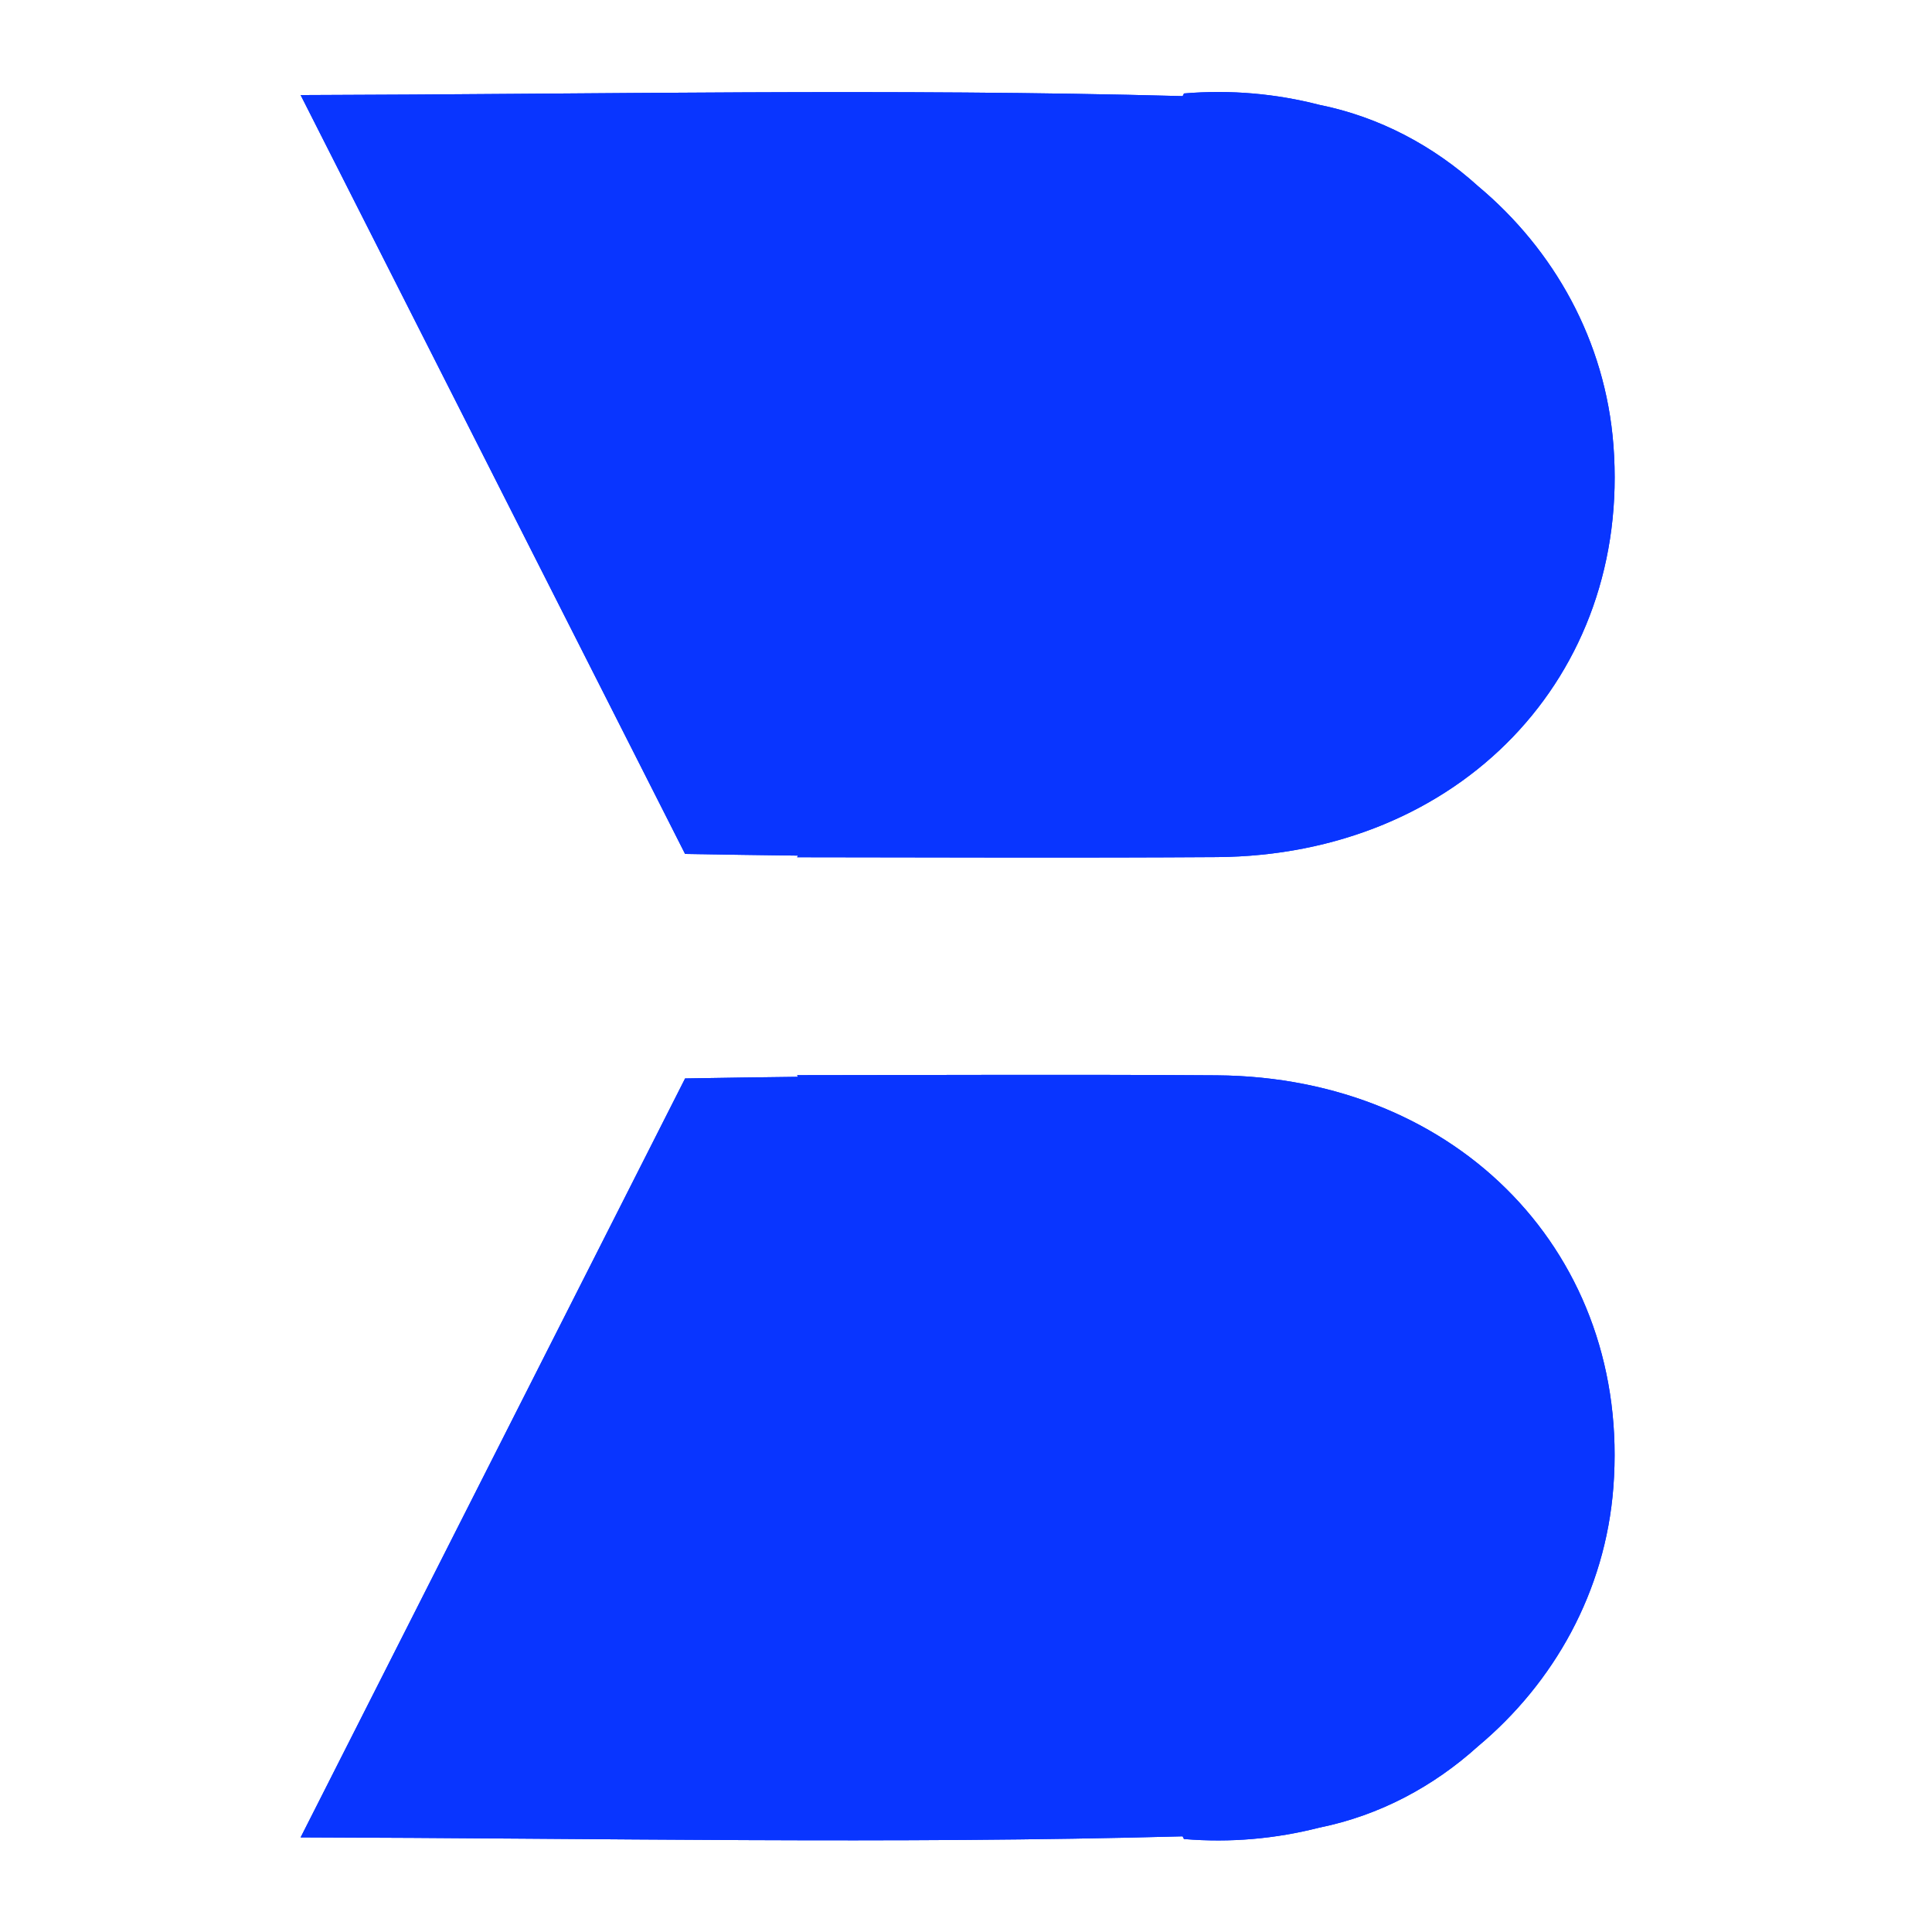<svg xmlns="http://www.w3.org/2000/svg" xmlns:xlink="http://www.w3.org/1999/xlink" width="500" zoomAndPan="magnify" viewBox="0 0 375 375" height="500" preserveAspectRatio="xMidYMid meet" version="1.0"><defs><clipPath id="a680e41448"><path d="M 58.352 17.008 L 314 17.008 L 314 167 L 58.352 167 Z M 58.352 17.008 " clip-rule="nonzero"/></clipPath><clipPath id="4d99050514"><path d="M 58.352 208 L 314 208 L 314 358 L 58.352 358 Z M 58.352 208 " clip-rule="nonzero"/></clipPath><clipPath id="460d051e88"><path d="M 58.352 17.008 L 314 17.008 L 314 167 L 58.352 167 Z M 58.352 17.008 " clip-rule="nonzero"/></clipPath><clipPath id="a8a15ed7dd"><path d="M 58.352 208 L 314 208 L 314 358 L 58.352 358 Z M 58.352 208 " clip-rule="nonzero"/></clipPath></defs><g clip-path="url(#a680e41448)"><path fill="#0935ff" d="M 154.879 166.074 L 154.715 166.391 C 183.102 166.422 209.652 166.535 236.188 166.363 C 283.266 166.016 316.605 131.258 313.164 86.379 C 311.609 66.141 301.633 48.469 286.891 36.137 C 278.262 28.328 267.762 22.695 256.066 20.344 C 247.707 18.191 238.855 17.375 229.812 18.137 L 229.555 18.656 C 173.199 17.133 116.594 18.289 58.352 18.453 L 132.977 165.754 C 140.273 165.879 147.582 165.984 154.879 166.074 Z M 154.879 166.074 " fill-opacity="1" fill-rule="nonzero"/></g><g clip-path="url(#4d99050514)"><path fill="#0935ff" d="M 236.188 208.719 C 209.664 208.543 183.102 208.66 154.715 208.688 L 154.879 209.008 C 147.57 209.094 140.273 209.199 132.977 209.324 L 58.352 356.637 C 116.594 356.789 173.199 357.957 229.543 356.434 L 229.805 356.953 C 238.848 357.715 247.699 356.887 256.059 354.746 C 267.762 352.383 278.25 346.754 286.879 338.953 C 301.621 326.621 311.602 308.949 313.152 288.711 C 316.605 243.832 283.266 209.074 236.188 208.719 Z M 236.188 208.719 " fill-opacity="1" fill-rule="nonzero"/></g><g clip-path="url(#460d051e88)"><path fill="#0935ff" d="M 154.879 166.074 L 154.715 166.391 C 183.102 166.422 209.652 166.535 236.188 166.363 C 283.266 166.016 316.605 131.258 313.164 86.379 C 311.609 66.141 301.633 48.469 286.891 36.137 C 278.262 28.328 267.762 22.695 256.066 20.344 C 247.707 18.191 238.855 17.375 229.812 18.137 L 229.555 18.656 C 173.199 17.133 116.594 18.289 58.352 18.453 L 132.977 165.754 C 140.273 165.879 147.582 165.984 154.879 166.074 Z M 154.879 166.074 " fill-opacity="1" fill-rule="nonzero"/></g><g clip-path="url(#a8a15ed7dd)"><path fill="#0935ff" d="M 236.188 208.719 C 209.664 208.543 183.102 208.66 154.715 208.688 L 154.879 209.008 C 147.57 209.094 140.273 209.199 132.977 209.324 L 58.352 356.637 C 116.594 356.789 173.199 357.957 229.543 356.434 L 229.805 356.953 C 238.848 357.715 247.699 356.887 256.059 354.746 C 267.762 352.383 278.25 346.754 286.879 338.953 C 301.621 326.621 311.602 308.949 313.152 288.711 C 316.605 243.832 283.266 209.074 236.188 208.719 Z M 236.188 208.719 " fill-opacity="1" fill-rule="nonzero"/></g></svg>